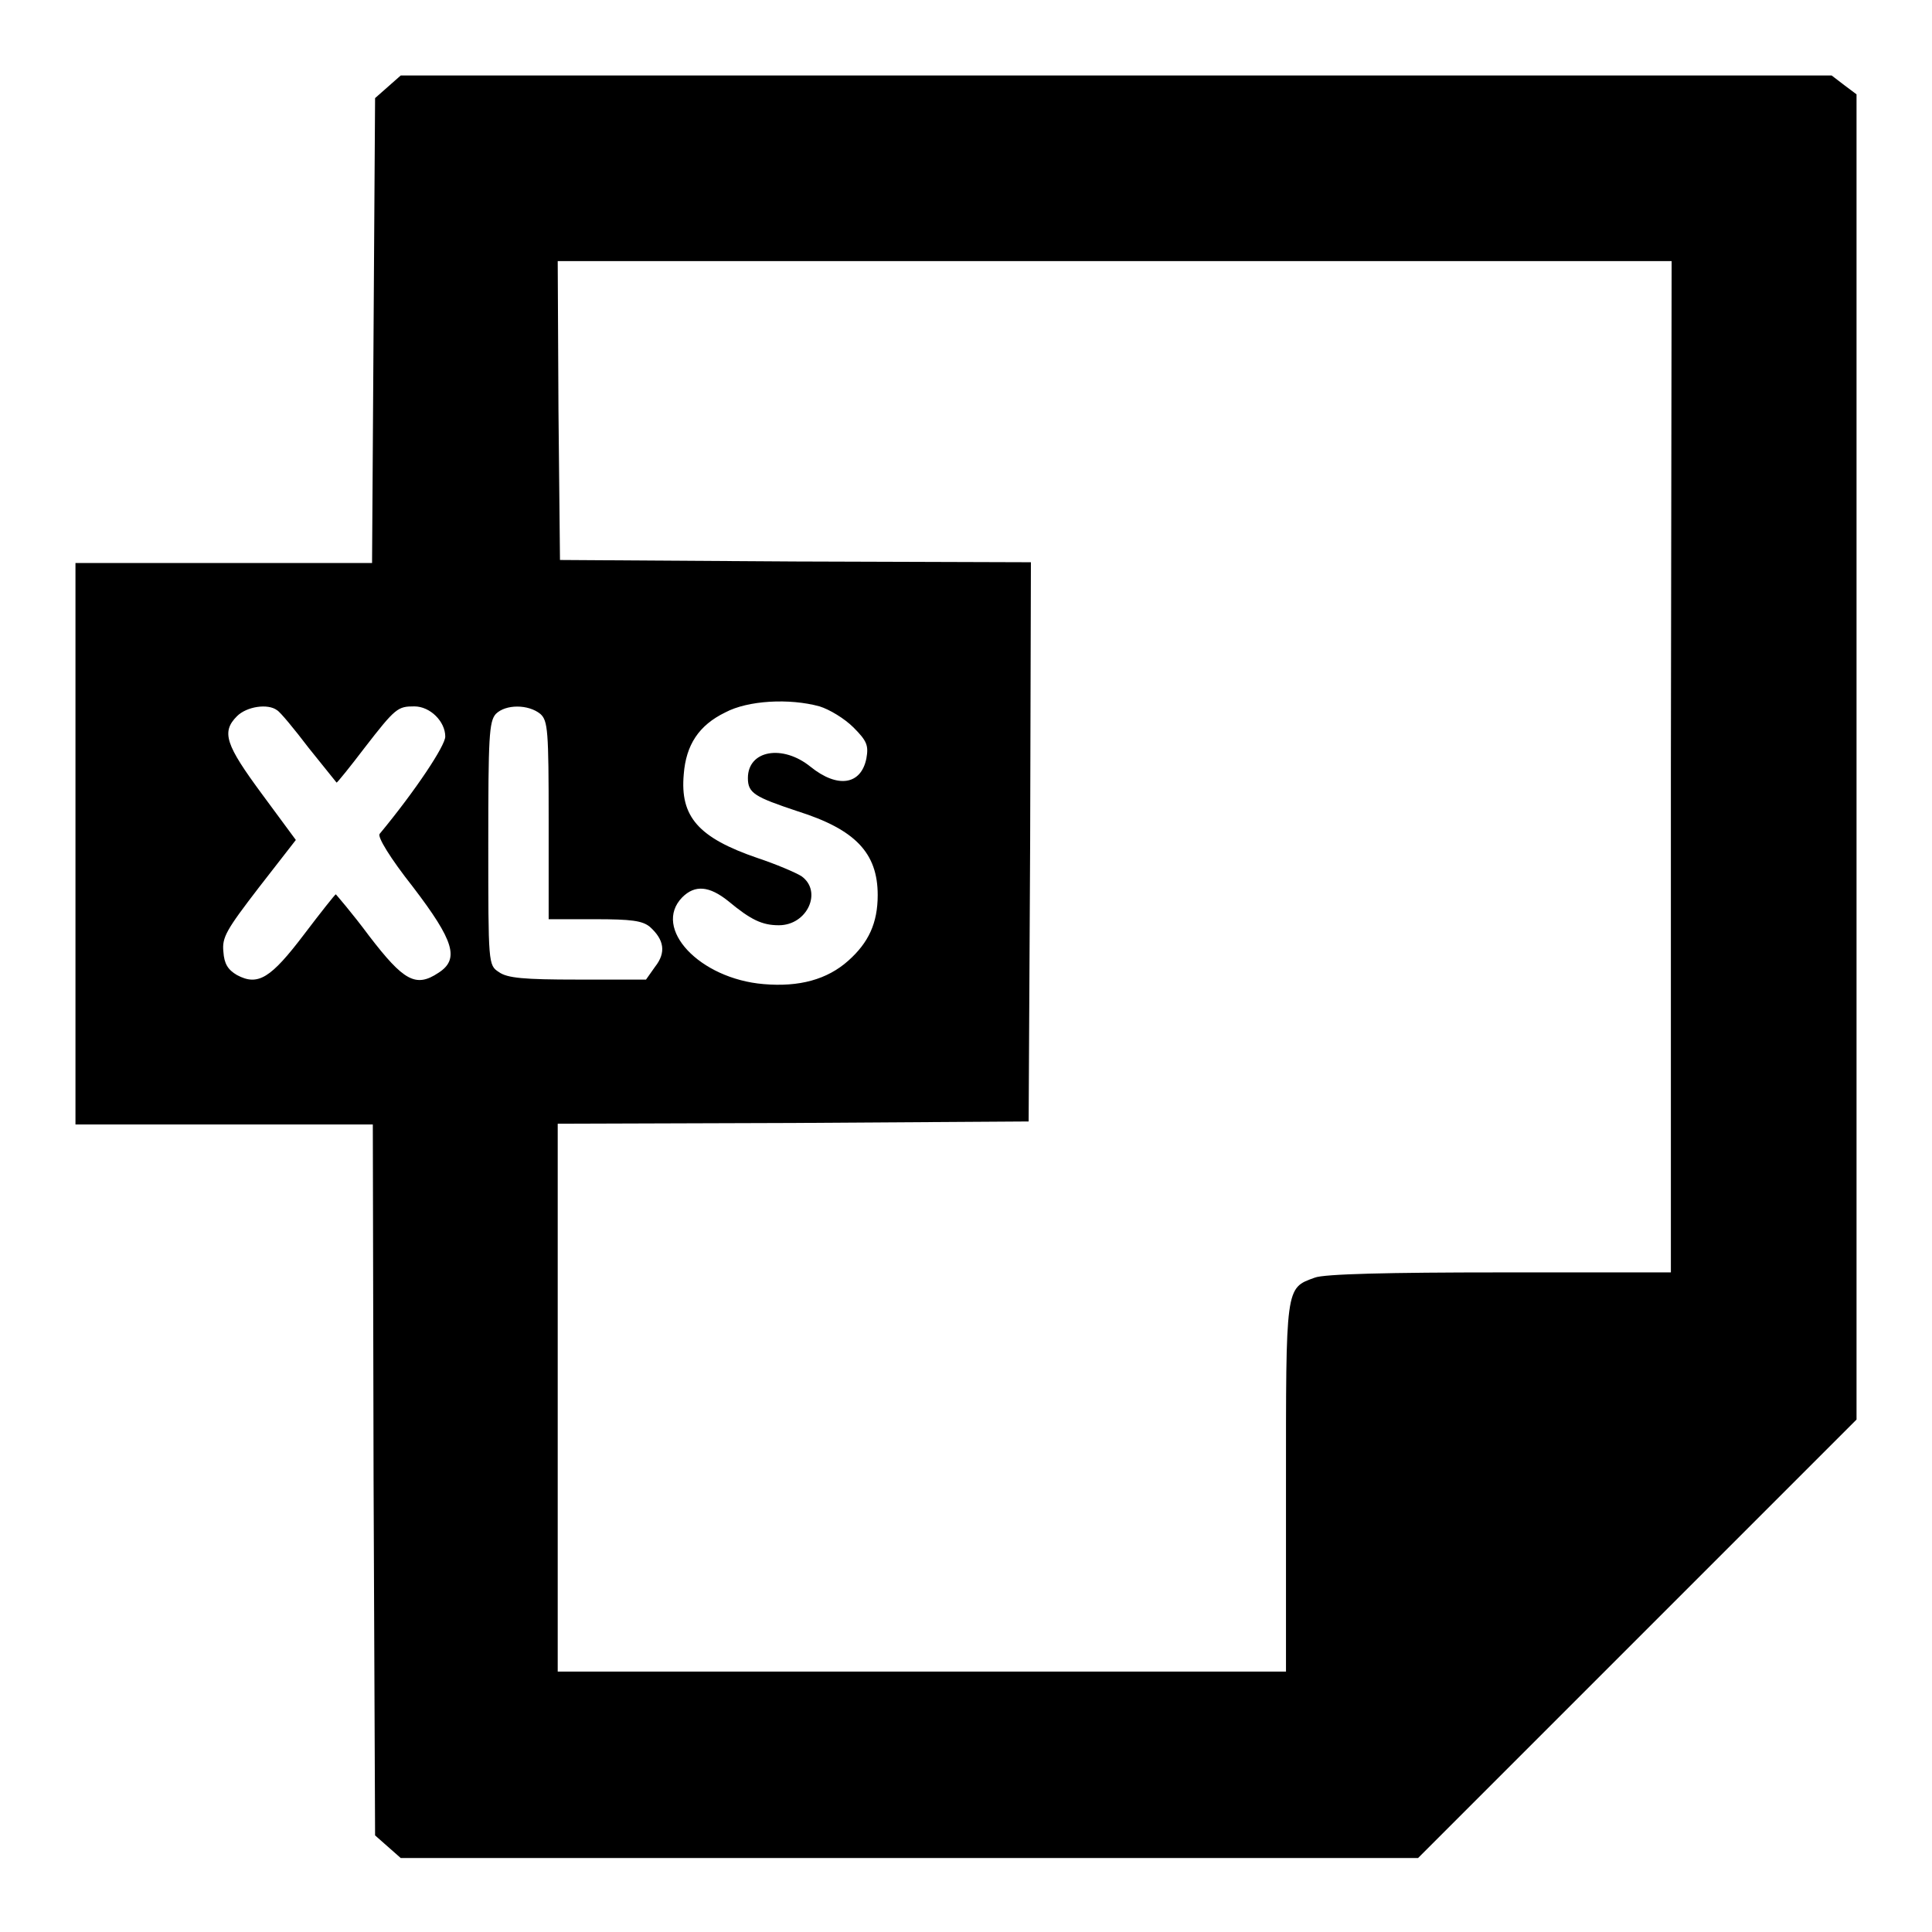 <?xml version="1.0" encoding="utf-8"?>
<!-- Svg Vector Icons : http://www.onlinewebfonts.com/icon -->
<!DOCTYPE svg PUBLIC "-//W3C//DTD SVG 1.1//EN" "http://www.w3.org/Graphics/SVG/1.1/DTD/svg11.dtd">
<svg version="1.1" xmlns="http://www.w3.org/2000/svg" xmlns:xlink="http://www.w3.org/1999/xlink" x="0px" y="0px" viewBox="0 0 256 256" enable-background="new 0 0 256 256" xml:space="preserve">
<g><g><g><path fill="#000000" d="M51.4,11.5l-1.7,1.5l-0.2,30.8l-0.2,30.8H29.7H10v37.2v37.2h19.7h19.7l0.1,47.1l0.2,47.1l1.7,1.5l1.7,1.5h67.4h67.4l29.1-29.1l29-29v-87.7V12.5l-1.6-1.2l-1.7-1.3h-94.8H53.1L51.4,11.5z M221.4,101.6v67h-22.7c-14.5,0-23.3,0.2-24.5,0.7c-3.9,1.4-3.8,1.1-3.8,27.9v24.3h-48.2H73.9v-36.3v-36.3l31.2-0.1l31.2-0.2l0.2-37l0.1-37.1l-31.2-0.1l-31.2-0.2L74,54.4l-0.1-19.8h73.8h73.8L221.4,101.6L221.4,101.6z M108.6,93.6c1.3,0.4,3.3,1.6,4.5,2.8c1.8,1.8,2,2.4,1.7,4.1c-0.7,3.5-3.8,4-7.4,1.1c-3.7-3-8.3-2.2-8.3,1.5c0,2,0.9,2.5,6.6,4.4c7.6,2.4,10.6,5.5,10.6,11.1c0,3.7-1.2,6.3-3.9,8.7c-2.8,2.5-6.5,3.5-11.2,3.1c-8.5-0.7-14.8-7.4-10.8-11.5c1.7-1.7,3.6-1.5,6.1,0.5c3,2.5,4.5,3.2,6.7,3.2c3.8,0,5.8-4.5,3-6.5c-0.8-0.5-3.4-1.6-5.8-2.4c-7.9-2.7-10.3-5.5-9.8-11.1c0.3-3.9,2-6.5,5.5-8.2C99.1,92.8,104.6,92.5,108.6,93.6z M36.7,94.1c0.4,0.2,2.3,2.5,4.2,5c2,2.5,3.7,4.6,3.7,4.6c0.1,0,1.8-2.1,3.7-4.6c4.1-5.3,4.4-5.5,6.6-5.5c2.1,0,4.1,2,4.1,4c0,1.2-3.9,7.1-8.7,12.9c-0.3,0.4,1.4,3.2,4.4,7c5.5,7.2,6.2,9.6,3.4,11.4c-3,2-4.6,1.1-9.2-4.9c-2.3-3.1-4.4-5.5-4.4-5.5c-0.1,0-2,2.4-4.2,5.3c-4.4,5.8-6.1,6.9-8.9,5.4c-1.2-0.7-1.7-1.5-1.8-3.1c-0.2-1.9,0.4-2.9,4.7-8.5l4.9-6.3l-4.5-6.1c-4.8-6.5-5.4-8.2-3.3-10.3C32.7,93.6,35.5,93.2,36.7,94.1z M71.6,94.6c1,0.9,1.1,2.2,1.1,14.1v13.1h6.1c4.9,0,6.3,0.2,7.3,1c1.9,1.7,2.2,3.4,0.7,5.3l-1.2,1.7h-9.1c-7.1,0-9.3-0.2-10.4-1c-1.4-0.9-1.4-1.1-1.4-17c0-14.1,0.1-16.2,1-17.2C67,93.3,70,93.3,71.6,94.6z"/></g></g></g>
</svg>